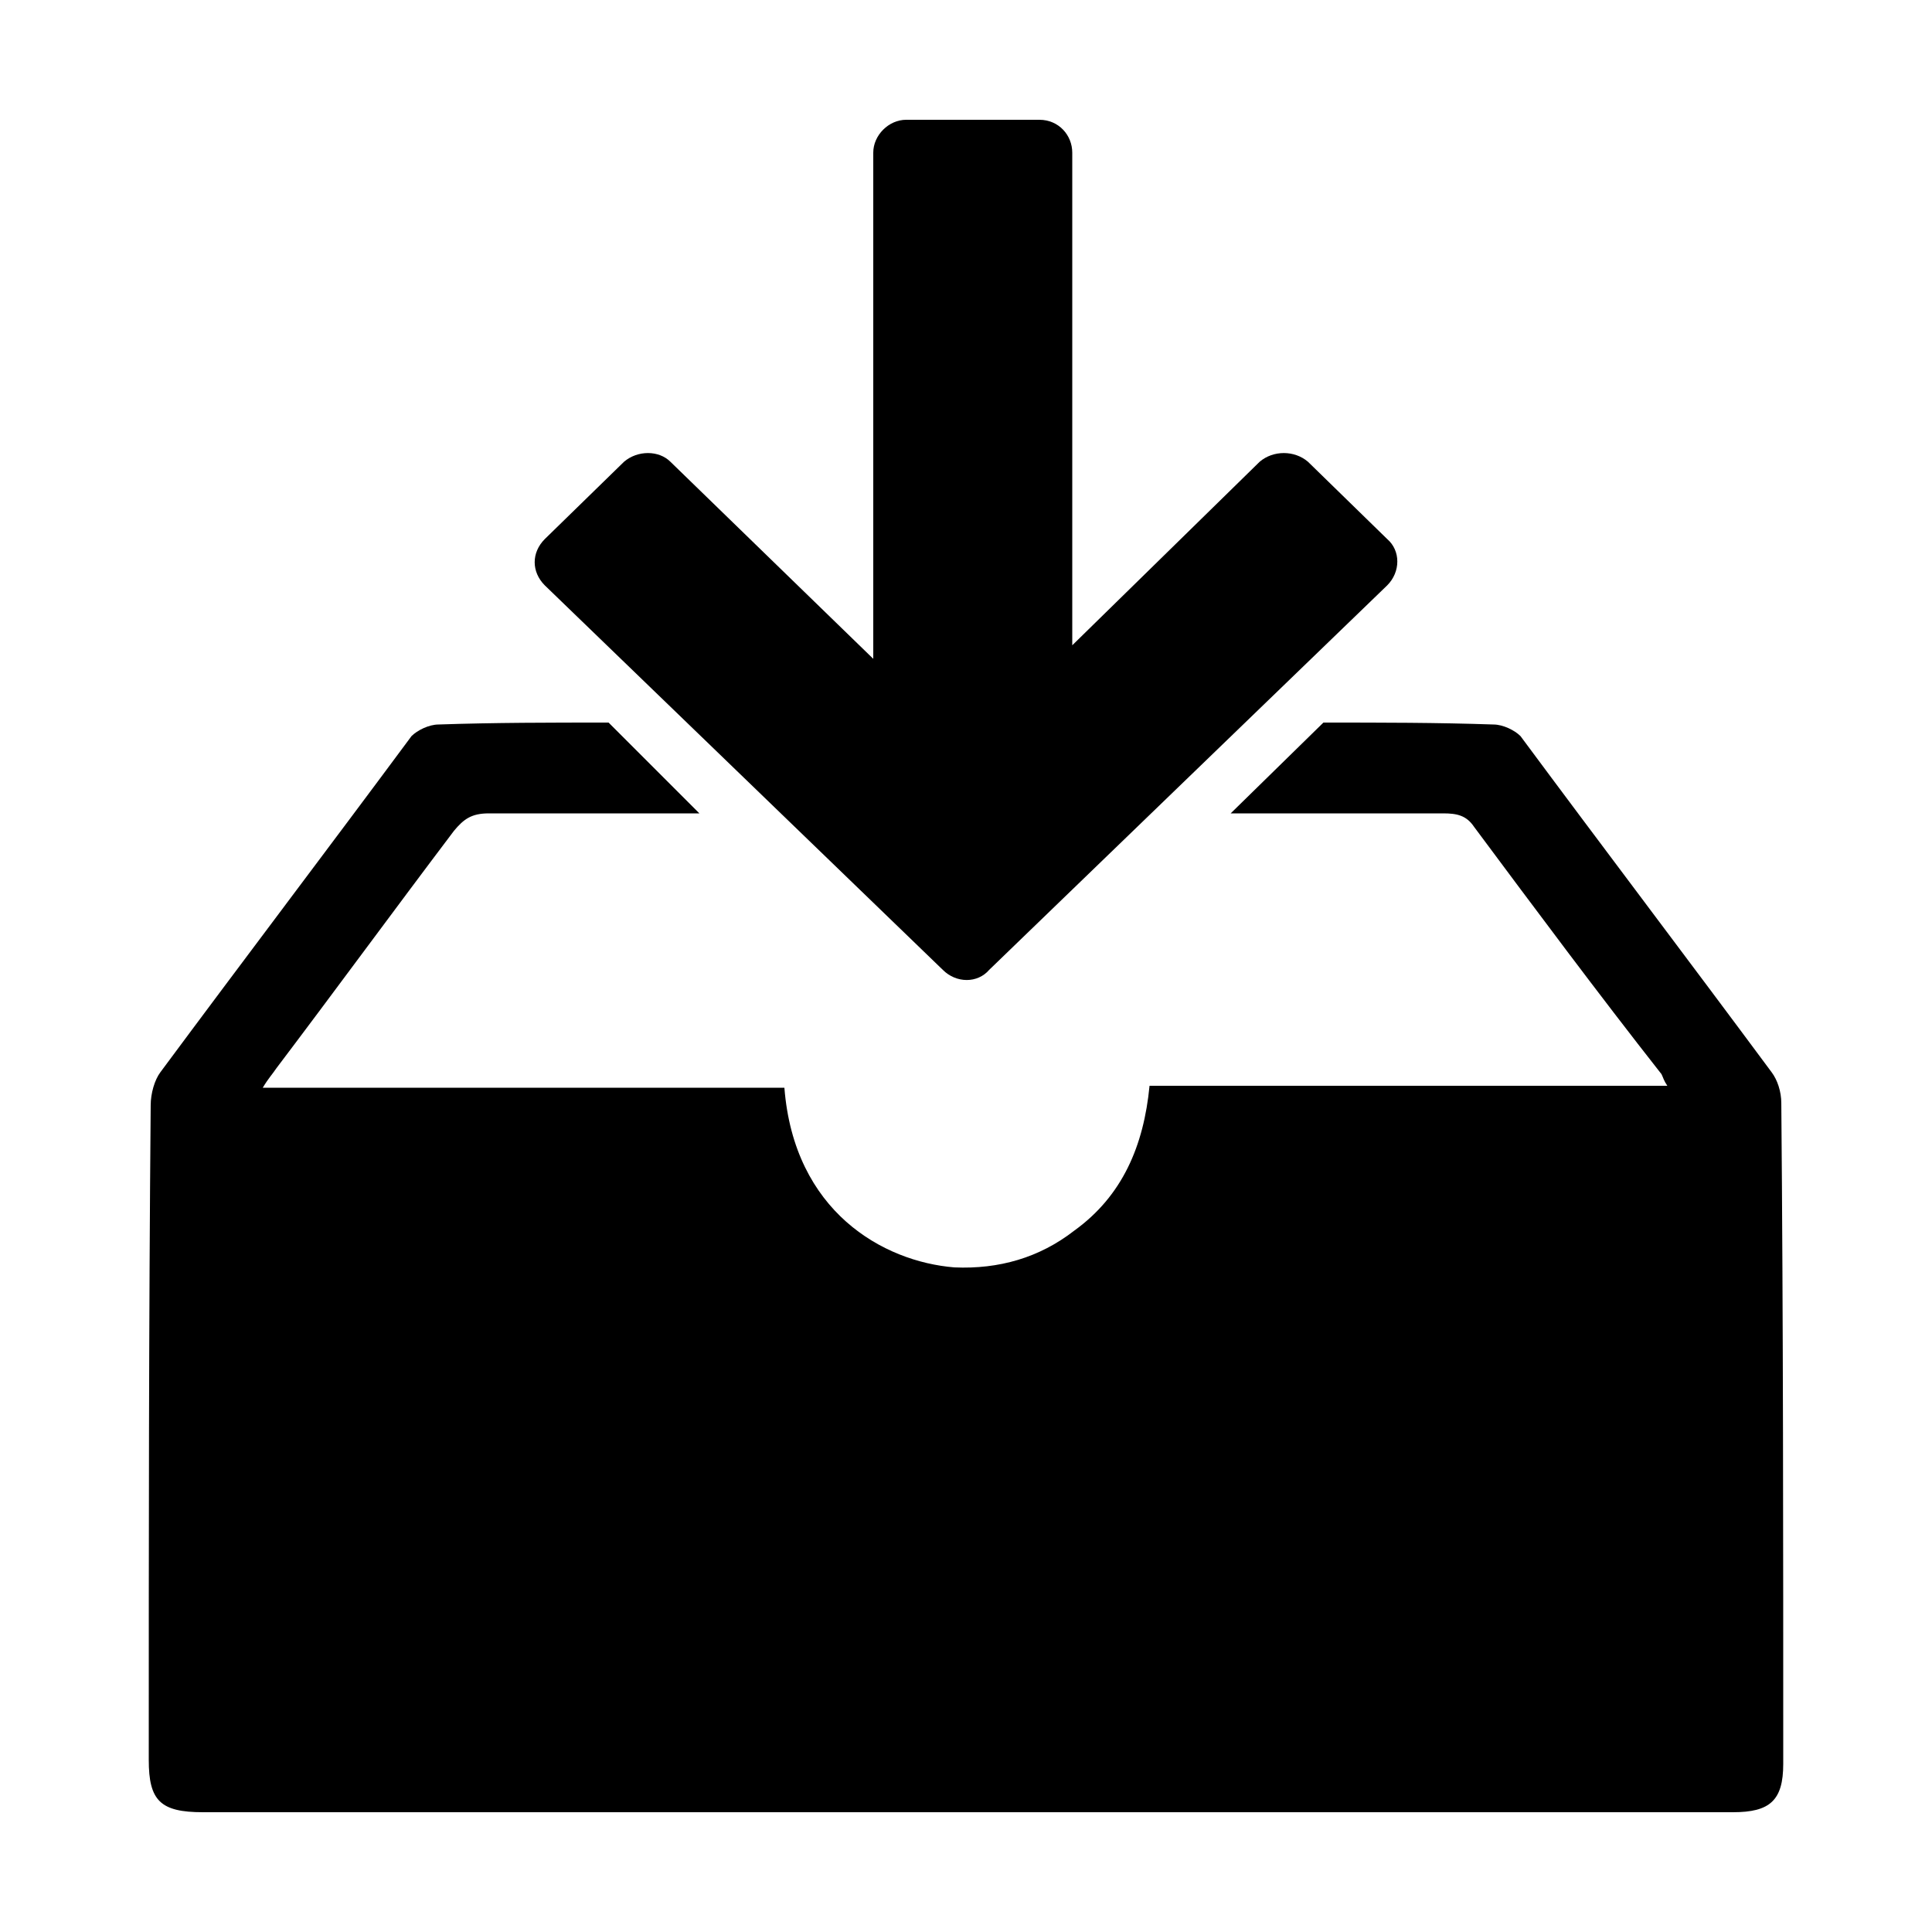 <svg width="64" height="64" viewBox="0 0 1000 1000" xmlns="http://www.w3.org/2000/svg"><path d="M922 571c0-6-2-12-5-16-43-58-87-116-130-174-3-3-9-6-14-6-29-1-58-1-88-1l-48 47h110c7 0 12 1 16 7 32 43 64 86 97 128 1 2 1 3 3 6H595c-3 31-14 57-39 75-18 14-39 20-62 19-37-3-83-29-88-93H136c3-5 5-7 7-10 31-41 61-82 92-123 5-6 9-9 18-9h109l-47-47c-30 0-59 0-88 1-5 0-11 3-14 6-43 58-87 116-130 174-3 4-5 11-5 17-1 113-1 226-1 339 0 21 6 27 28 27h792c19 0 26-6 26-25 0-114 0-228-1-342zm-434-69c7 7 18 7 24 0l206-199c7-7 7-18 0-24l-41-40c-7-6-18-6-25 0l-97 95V79c0-9-7-17-17-17h-69c-9 0-17 8-17 17v262L347 239c-6-6-17-6-24 0l-41 40c-7 7-7 17 0 24l206 199z"/></svg>
